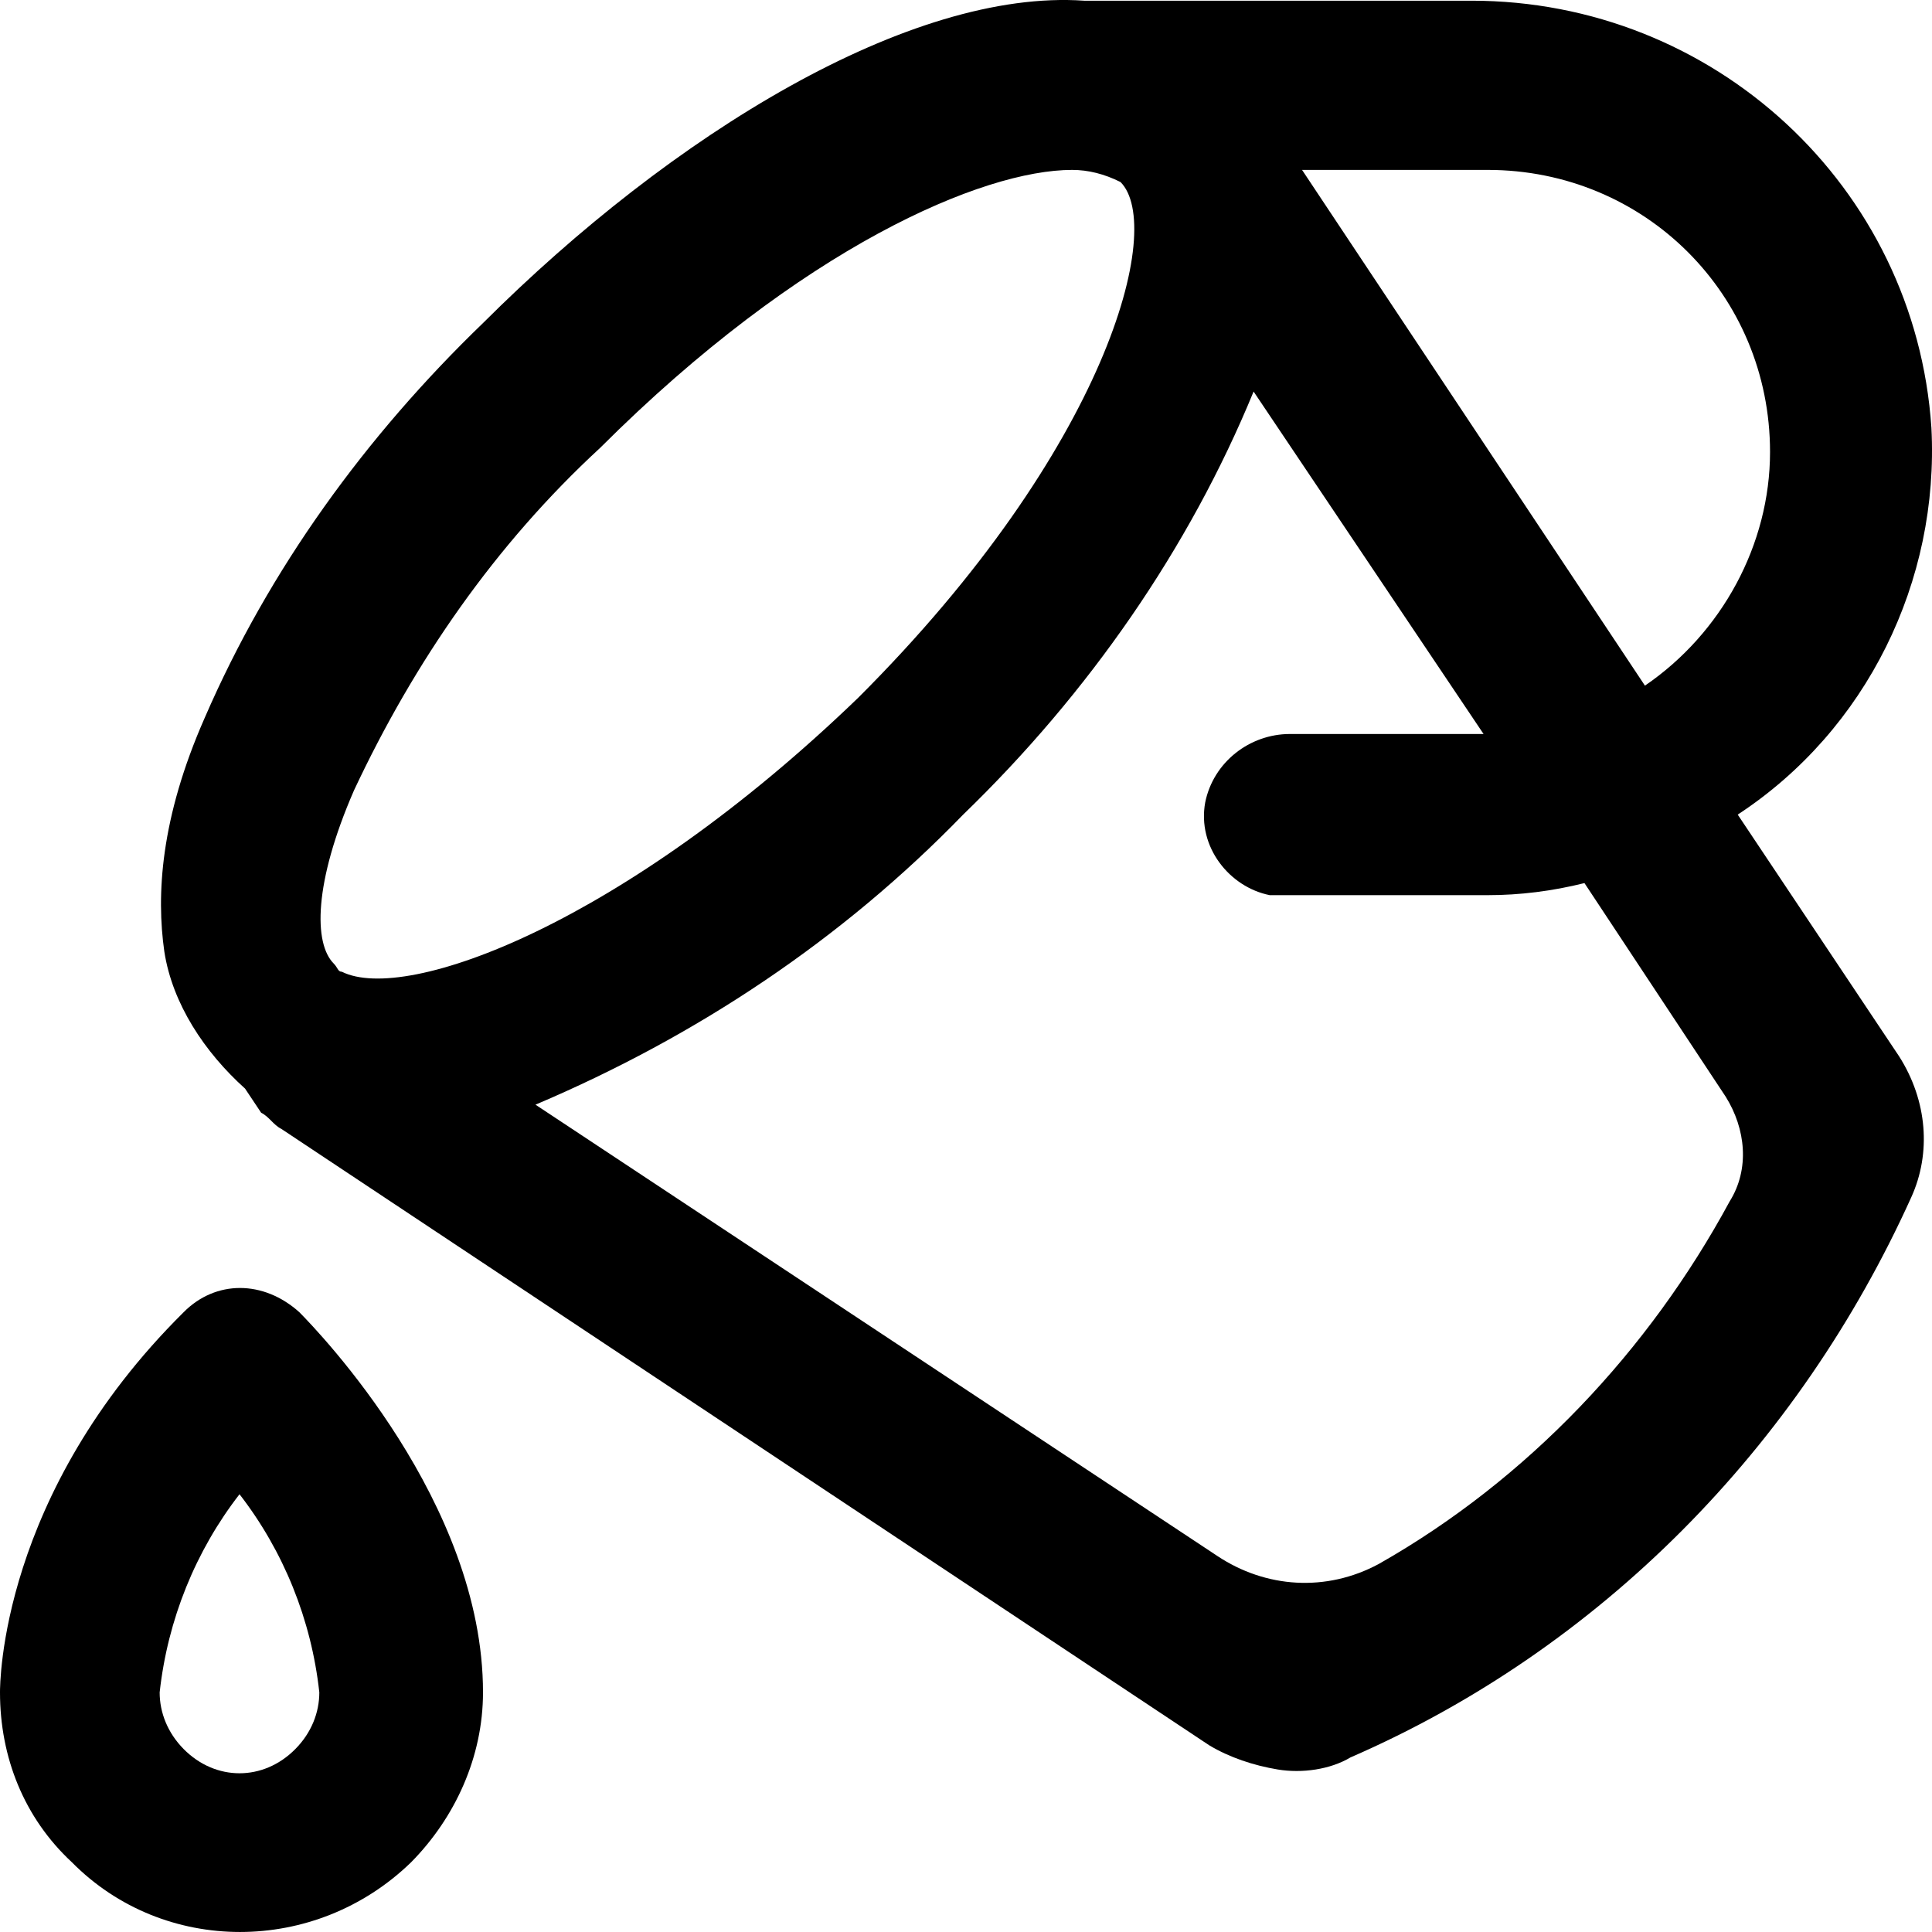 <?xml version="1.0" encoding="UTF-8"?> <svg xmlns="http://www.w3.org/2000/svg" width="36" height="36" viewBox="0 0 36 36" fill="none"> <path d="M4.866 20.734C5.017 20.809 5.092 20.96 5.242 21.035L22.532 32.521C22.908 32.747 23.359 32.897 23.81 32.972C24.262 33.047 24.788 32.972 25.164 32.747C29.824 30.72 33.508 26.966 35.613 22.311C35.989 21.485 35.913 20.509 35.387 19.683L32.38 15.179C34.786 13.602 36.139 10.824 35.989 7.971C35.688 3.467 31.929 0.013 27.419 0.013L20.202 0.013C16.97 -0.212 12.534 2.491 9.001 6.019C6.821 8.121 5.017 10.599 3.814 13.377C2.987 15.254 2.912 16.68 3.062 17.731C3.213 18.707 3.814 19.608 4.566 20.284L4.866 20.734ZM6.37 18.107C6.295 18.107 6.295 18.032 6.22 17.956C5.844 17.581 5.844 16.455 6.596 14.728C7.723 12.326 9.227 10.149 11.181 8.347C14.94 4.593 18.323 3.166 19.977 3.166C20.277 3.166 20.578 3.241 20.879 3.392C21.706 4.217 20.653 8.347 15.992 13.001C11.632 17.206 7.573 18.707 6.37 18.107ZM32.23 22.386C30.727 25.164 28.471 27.566 25.69 29.143C24.712 29.669 23.585 29.593 22.683 28.993L9.978 20.584C12.985 19.308 15.692 17.506 17.947 15.179C20.277 12.926 22.157 10.224 23.359 7.296L27.644 13.677H24.036C23.284 13.677 22.608 14.203 22.457 14.953C22.307 15.779 22.908 16.53 23.66 16.68C23.735 16.68 23.81 16.68 23.961 16.68H27.72C28.321 16.68 28.922 16.605 29.524 16.455L32.155 20.434C32.531 21.035 32.606 21.785 32.23 22.386ZM30.651 12.776L24.262 3.166H27.72C30.651 3.166 32.982 5.494 32.982 8.422C32.982 10.149 32.08 11.8 30.651 12.776Z" fill="black"></path> <path d="M3.421 24.452C2.38419e-07 27.843 0 31.385 0 31.535C0 32.741 0.446 33.871 1.339 34.7C3.05 36.433 5.876 36.433 7.661 34.7C8.479 33.871 9 32.741 9 31.535C9 27.994 5.95 24.829 5.579 24.452C4.909 23.849 4.017 23.849 3.421 24.452ZM5.504 32.59C4.909 33.193 4.017 33.193 3.421 32.59C3.124 32.289 2.975 31.912 2.975 31.535C3.124 30.179 3.645 28.898 4.463 27.843C5.281 28.898 5.802 30.179 5.95 31.535C5.95 31.912 5.802 32.289 5.504 32.59Z" fill="black"></path> </svg> 